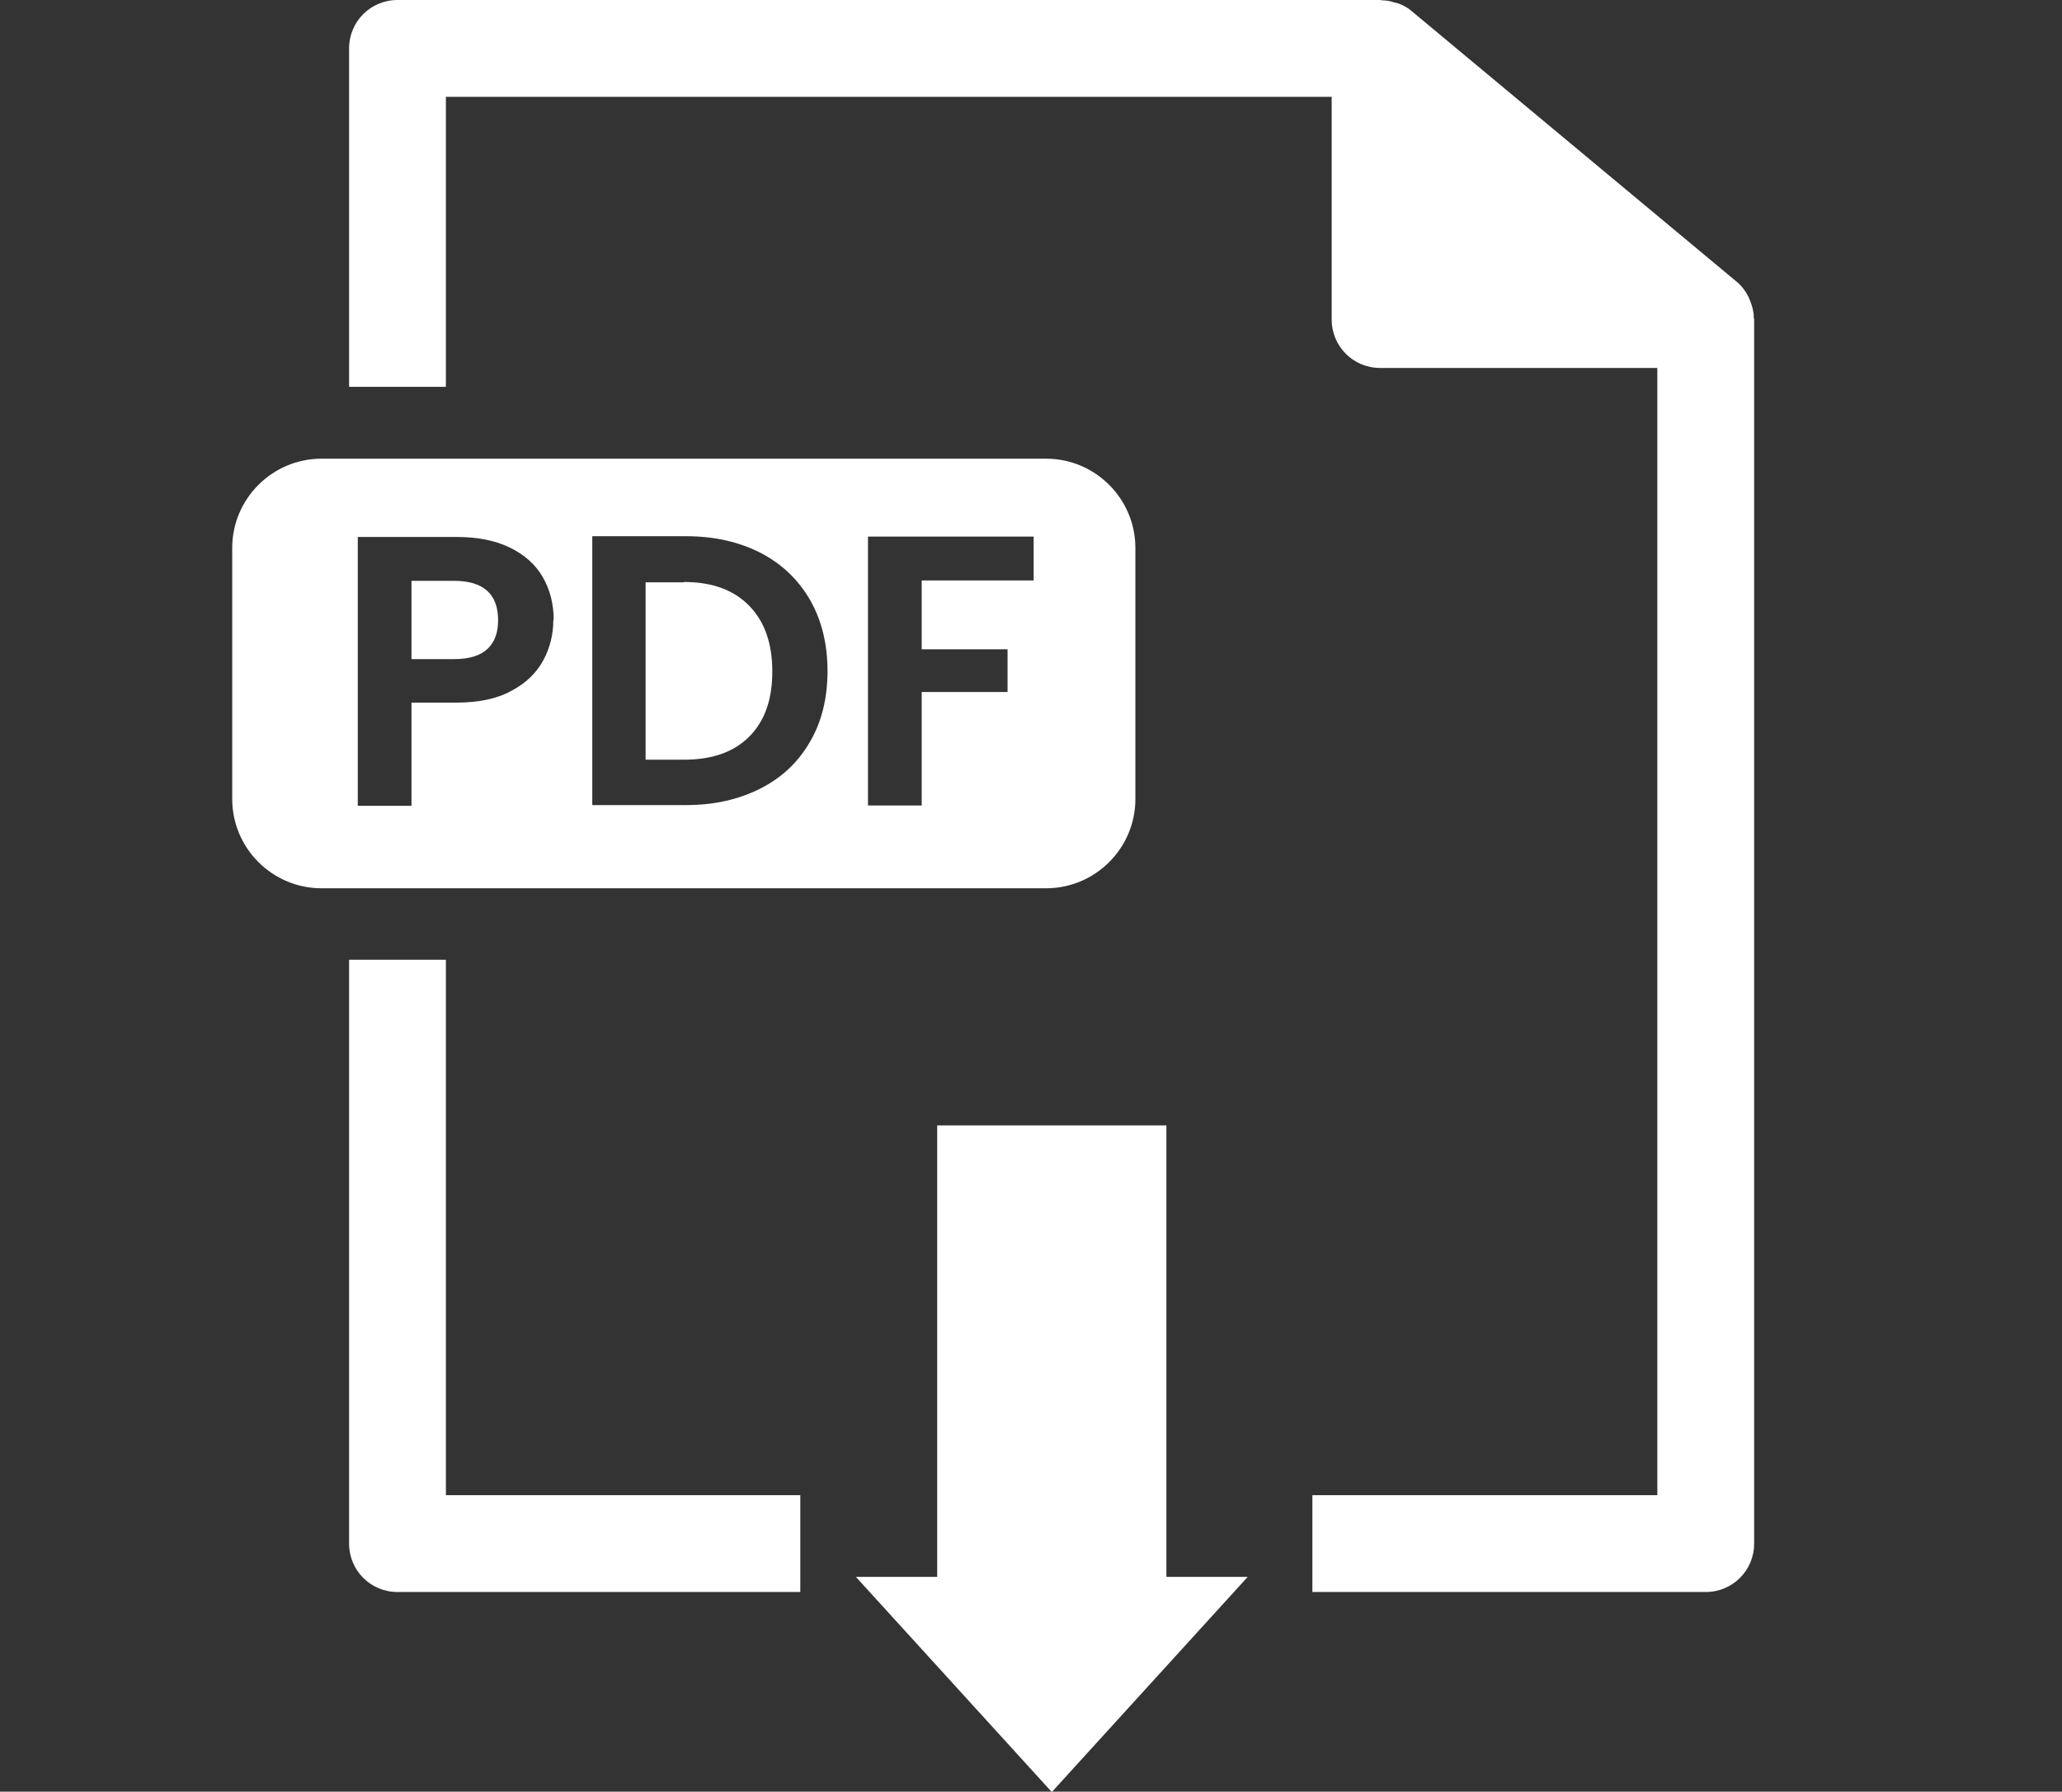 <?xml version="1.0" encoding="UTF-8"?>
<svg id="Ebene_2" data-name="Ebene 2" xmlns="http://www.w3.org/2000/svg" viewBox="0 0 54.52 47.38">
  <rect x="0" y="0" width="54.52" height="47.38" fill="#333333" stroke="none"/>
  <g id="Ebene_2-2" data-name="Ebene 2">
    <g>
      <rect width="54.52" height="47.38" style="fill: none;"/>
      <path d="m46.38,8.45v32.37c0,.71-.57,1.28-1.28,1.28h-10.4v-2.56h9.12V9.73h-7.33c-.71,0-1.28-.57-1.28-1.28V2.56H11.79v7.67h-2.56V1.28c0-.71.57-1.28,1.28-1.28h25.99s.04.01.07.01c.1,0,.19.02.28.05.04.01.08.02.12.03.13.05.25.11.35.2l8.61,7.17c.13.11.23.25.3.39.02.04.03.08.05.12.05.13.09.27.09.42,0,.02.01.04.01.06ZM11.79,25.38h-2.56v15.44c0,.71.57,1.28,1.28,1.28h10.65v-2.56h-9.37v-14.16Zm19.05,4.38h-6.06v11.94h-2.15l5.18,5.69,5.18-5.69h-2.15v-11.94ZM12.01,15.36h-1.13v2.07h1.13c.39,0,.69-.09.88-.27.19-.18.28-.43.28-.76,0-.69-.39-1.04-1.16-1.04Zm6.07.04h-1.01v4.69h1.01c.75,0,1.32-.2,1.73-.61.41-.41.61-.98.61-1.72s-.2-1.32-.61-1.74c-.41-.42-.98-.63-1.73-.63Zm9.59,8.09H8.5c-1.3,0-2.36-1.06-2.36-2.36v-6.64c0-1.3,1.06-2.36,2.36-2.36h19.16c1.3,0,2.36,1.06,2.36,2.36v6.64c0,1.3-1.06,2.36-2.36,2.36Zm-13.03-7.1c0-.42-.1-.8-.29-1.13-.19-.33-.48-.59-.87-.78-.39-.19-.86-.28-1.4-.28h-2.62v7.11h1.42v-2.73h1.19c.58,0,1.07-.1,1.45-.31.38-.2.66-.47.84-.8s.27-.69.27-1.07Zm7.24,1.36c0-.71-.15-1.34-.46-1.88-.31-.54-.75-.96-1.31-1.25-.57-.29-1.22-.44-1.97-.44h-2.48v7.11h2.48c.75,0,1.4-.15,1.97-.44.57-.29,1-.7,1.31-1.24.31-.53.46-1.16.46-1.87Zm5.46-3.56h-4.39v7.11h1.42v-3h2.27v-1.13h-2.27v-1.82h2.96v-1.15Z" style="fill: #ffffff;"/>
    </g>
  </g>
</svg>